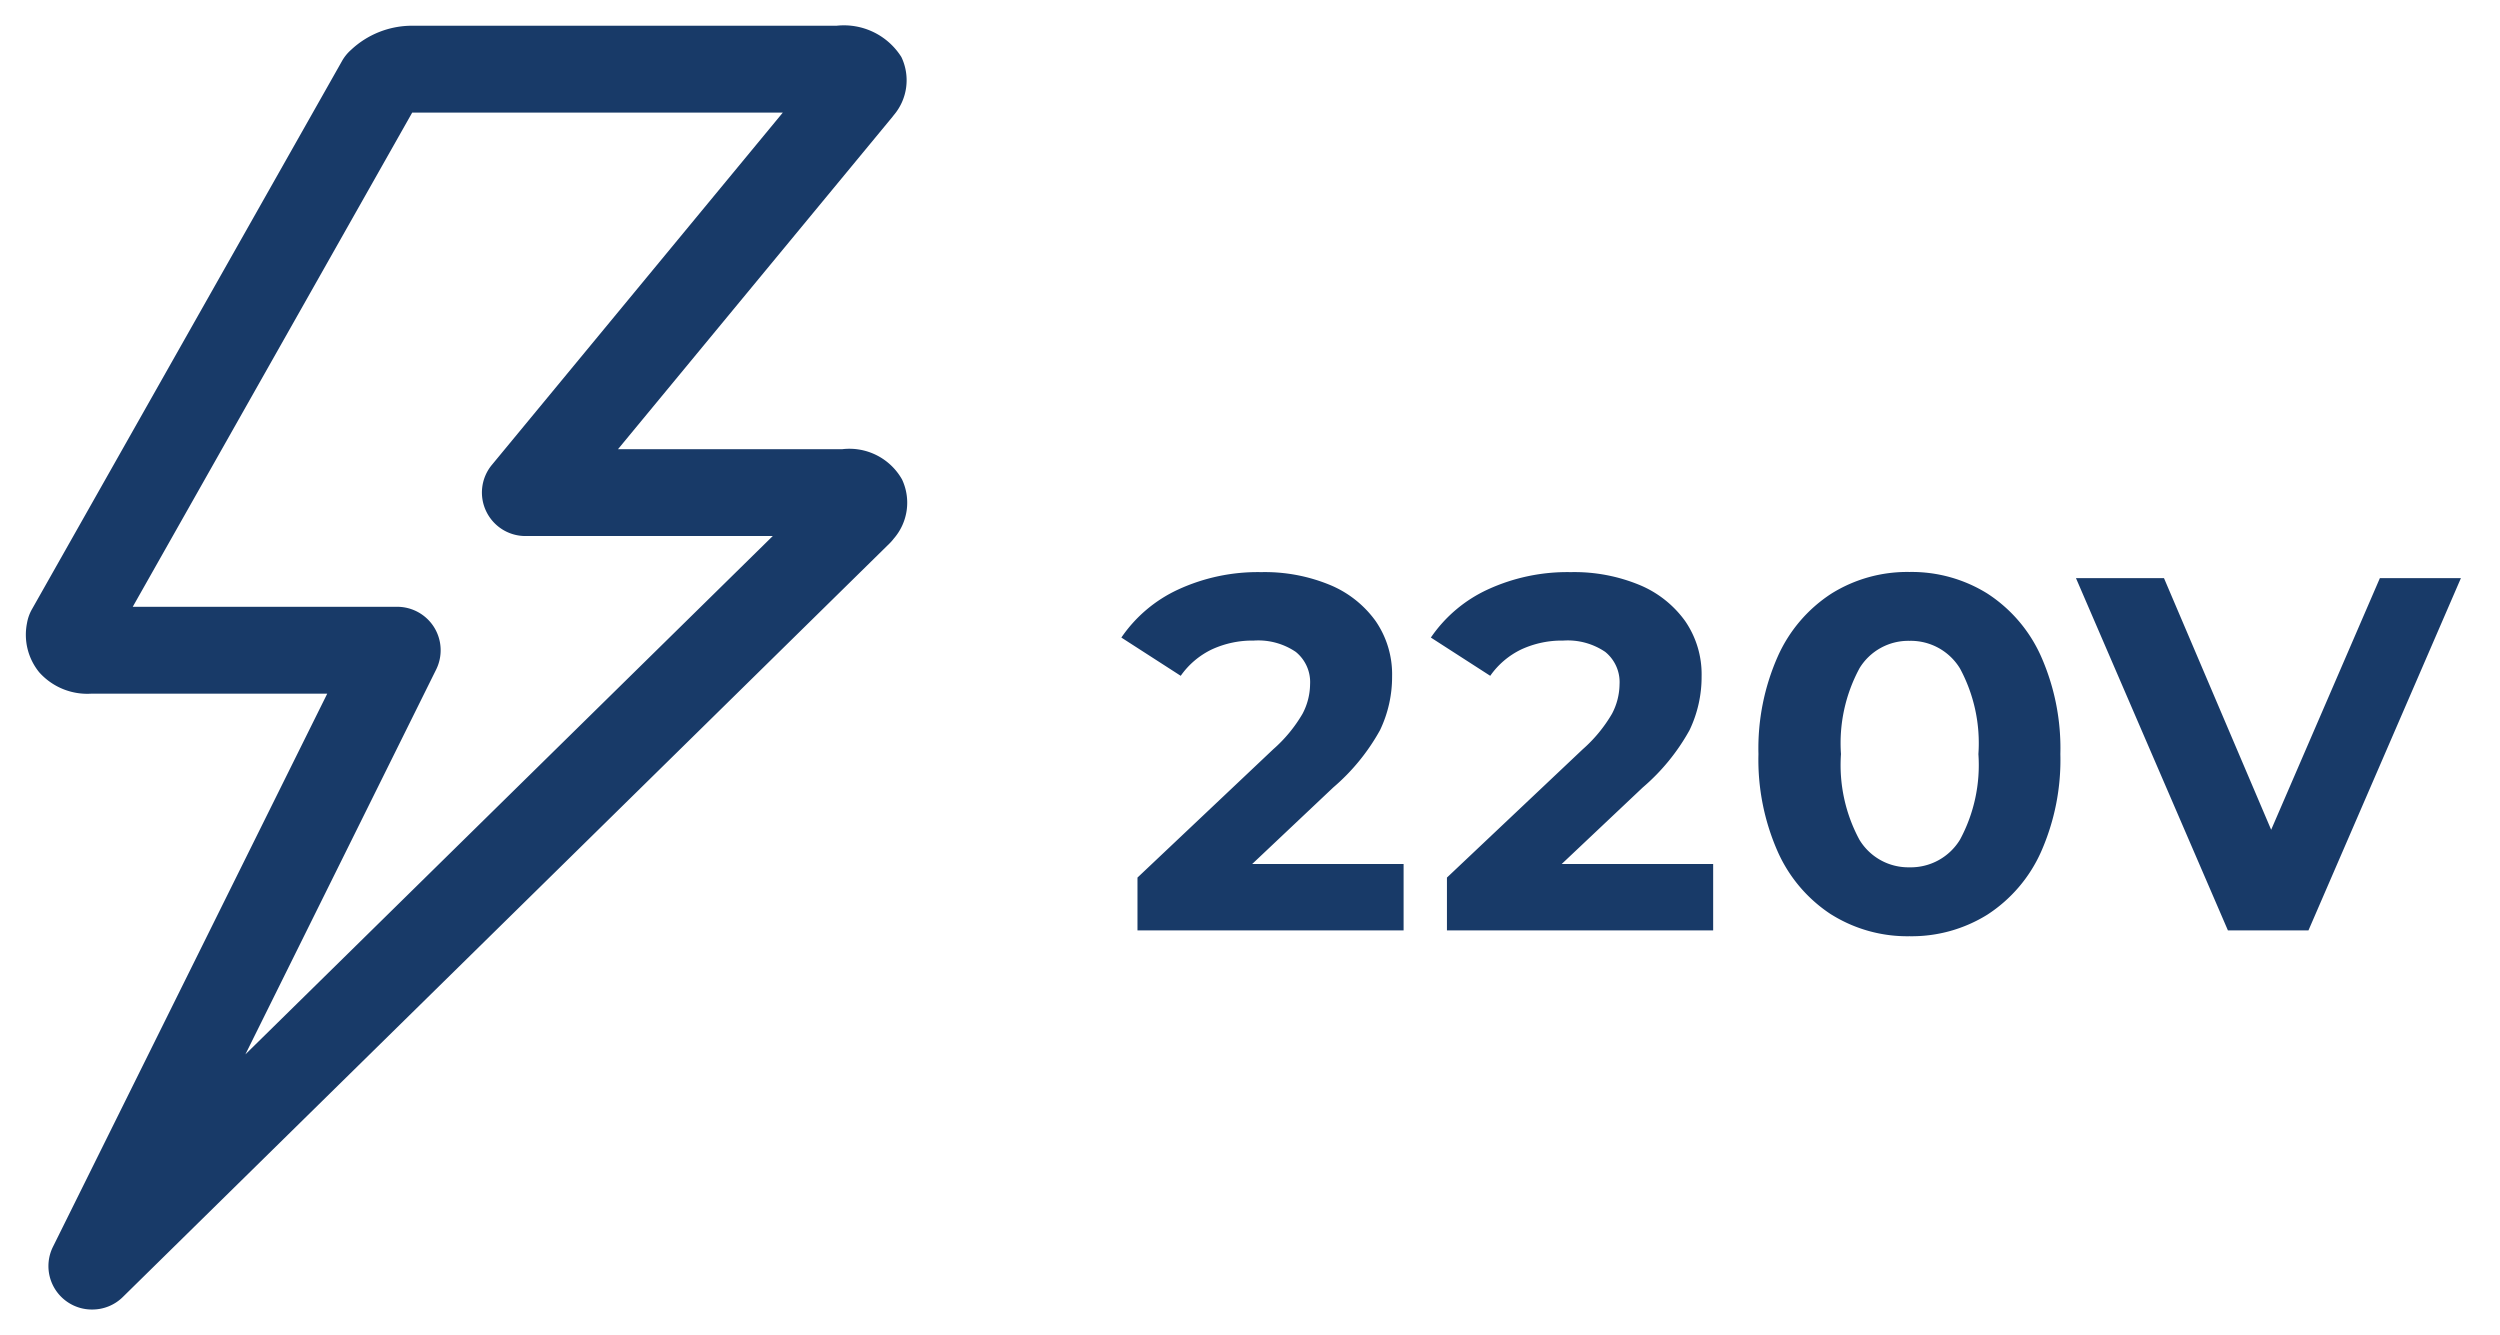 <svg xmlns="http://www.w3.org/2000/svg" width="48.682" height="26" viewBox="0 0 48.682 26"><g transform="translate(-281.994 -807.5)"><path d="M-625.208-746.161a.845.845,0,0,1-.262-1.06l5.341-10.771h-4.6a1.254,1.254,0,0,1-1.007-.415,1.157,1.157,0,0,1-.239-.96.838.838,0,0,1,.1-.276l6.033-10.667a.834.834,0,0,1,.175-.217,1.737,1.737,0,0,1,1.19-.472h8.268a1.322,1.322,0,0,1,1.26.609,1.049,1.049,0,0,1-.15,1.135l-.023.03-5.345,6.472h4.367a1.177,1.177,0,0,1,1.164.589,1.066,1.066,0,0,1-.162,1.154.907.907,0,0,1-.083.094l-14.93,14.674a.844.844,0,0,1-.593.242A.843.843,0,0,1-625.208-746.161Zm1.292-13.523h5.15a.847.847,0,0,1,.719.4.848.848,0,0,1,.039.822l-3.715,7.494,10.27-10.094h-4.817a.846.846,0,0,1-.765-.485.844.844,0,0,1,.112-.9l5.666-6.861h-7.217Zm33.078,5.994a2.831,2.831,0,0,1-1.043-1.22,4.424,4.424,0,0,1-.378-1.906,4.417,4.417,0,0,1,.378-1.905,2.826,2.826,0,0,1,1.043-1.22,2.783,2.783,0,0,1,1.519-.421,2.785,2.785,0,0,1,1.519.421,2.826,2.826,0,0,1,1.043,1.22,4.417,4.417,0,0,1,.377,1.905,4.424,4.424,0,0,1-.377,1.906,2.831,2.831,0,0,1-1.043,1.22,2.785,2.785,0,0,1-1.519.421A2.783,2.783,0,0,1-590.838-753.691Zm.544-4.792a3.064,3.064,0,0,0-.358,1.666,3.062,3.062,0,0,0,.358,1.666,1.113,1.113,0,0,0,.975.539,1.122,1.122,0,0,0,.985-.539,3.062,3.062,0,0,0,.358-1.666,3.064,3.064,0,0,0-.358-1.666,1.122,1.122,0,0,0-.985-.539A1.113,1.113,0,0,0-590.294-758.483Zm7.177,5.1-2.959-6.86h1.714l2.087,4.9,2.117-4.9h1.578l-2.969,6.86Zm-15.208,0v-1.029l2.646-2.5a2.8,2.8,0,0,0,.568-.69,1.256,1.256,0,0,0,.147-.573.757.757,0,0,0-.279-.632,1.3,1.3,0,0,0-.818-.22,1.881,1.881,0,0,0-.814.171,1.565,1.565,0,0,0-.607.515l-1.156-.745a2.717,2.717,0,0,1,1.108-.936,3.7,3.7,0,0,1,1.616-.338,3.323,3.323,0,0,1,1.337.249,2.07,2.07,0,0,1,.892.706,1.827,1.827,0,0,1,.319,1.074,2.4,2.4,0,0,1-.235,1.048,4.038,4.038,0,0,1-.912,1.117l-1.578,1.49h2.95v1.293Zm-6.026,0v-1.029l2.645-2.5a2.789,2.789,0,0,0,.569-.69,1.257,1.257,0,0,0,.147-.573.757.757,0,0,0-.279-.632,1.3,1.3,0,0,0-.818-.22,1.881,1.881,0,0,0-.814.171,1.566,1.566,0,0,0-.608.515l-1.156-.745a2.718,2.718,0,0,1,1.108-.936,3.7,3.7,0,0,1,1.616-.338,3.323,3.323,0,0,1,1.337.249,2.07,2.07,0,0,1,.892.706,1.827,1.827,0,0,1,.319,1.074,2.4,2.4,0,0,1-.235,1.048,4.037,4.037,0,0,1-.912,1.117l-1.578,1.49h2.949v1.293Z" transform="translate(908.495 1579)" fill="#183a68"/><path d="M-624.713-745.5a1.335,1.335,0,0,1-.79-.257,1.34,1.34,0,0,1-.416-1.687l4.982-10.049h-3.8a1.737,1.737,0,0,1-1.388-.592,1.652,1.652,0,0,1-.351-1.366,1.333,1.333,0,0,1,.157-.441l6.032-10.666a1.331,1.331,0,0,1,.279-.345,2.246,2.246,0,0,1,1.521-.6h8.268a1.729,1.729,0,0,1,1.708.887,1.555,1.555,0,0,1-.2,1.656l-.039.049-4.67,5.654h3.305a1.638,1.638,0,0,1,1.611.866,1.574,1.574,0,0,1-.21,1.678,1.416,1.416,0,0,1-.129.148l-14.933,14.677A1.338,1.338,0,0,1-624.713-745.5Zm6.228-25a1.242,1.242,0,0,0-.859.347.335.335,0,0,0-.071.087l-6.034,10.669a.338.338,0,0,0-.04.112.659.659,0,0,0,.129.556.778.778,0,0,0,.625.237h5.41l-5.7,11.493a.344.344,0,0,0,.107.433.342.342,0,0,0,.2.066.344.344,0,0,0,.243-.1l14.93-14.675a.4.4,0,0,0,.034-.04.574.574,0,0,0,.113-.63c-.042-.085-.156-.312-.716-.312h-5.428l6.028-7.3a.557.557,0,0,0,.1-.614c-.147-.3-.511-.333-.813-.333Zm-2.889,19.888-.8-.579,3.715-7.494a.346.346,0,0,0-.016-.337.345.345,0,0,0-.294-.162h-6.007l6.008-10.624h8.57l-6.342,7.679a.345.345,0,0,0-.046.366.347.347,0,0,0,.313.2h6.039Zm-1.686-9.572h4.293a1.34,1.34,0,0,1,1.143.635,1.341,1.341,0,0,1,.062,1.308l-2.4,4.835,7.282-7.157h-3.595a1.351,1.351,0,0,1-1.217-.772,1.349,1.349,0,0,1,.179-1.431l4.991-6.042h-5.864Zm33.74,7.415a3.289,3.289,0,0,1-1.786-.5,3.336,3.336,0,0,1-1.228-1.43,4.935,4.935,0,0,1-.426-2.119,4.927,4.927,0,0,1,.426-2.119,3.328,3.328,0,0,1,1.228-1.429,3.29,3.29,0,0,1,1.787-.5,3.29,3.29,0,0,1,1.786.5,3.33,3.33,0,0,1,1.228,1.43,4.927,4.927,0,0,1,.425,2.118,4.937,4.937,0,0,1-.425,2.12,3.334,3.334,0,0,1-1.227,1.429A3.29,3.29,0,0,1-589.319-752.769Zm0-7.095a2.275,2.275,0,0,0-1.252.344,2.315,2.315,0,0,0-.858,1.011,3.947,3.947,0,0,0-.33,1.692,3.954,3.954,0,0,0,.33,1.692,2.322,2.322,0,0,0,.859,1.012,2.273,2.273,0,0,0,1.251.343,2.274,2.274,0,0,0,1.252-.344,2.321,2.321,0,0,0,.858-1.011,3.955,3.955,0,0,0,.329-1.693,3.948,3.948,0,0,0-.329-1.691,2.316,2.316,0,0,0-.859-1.012A2.274,2.274,0,0,0-589.319-759.864Zm8.1,6.977h-2.225l-3.391-7.86h2.805l1.76,4.131,1.785-4.131h2.668Zm-1.567-1h.911l2.536-5.86h-.488l-2.449,5.668-2.414-5.668h-.624Zm-9.853,1h-12.21v-1.744l2.8-2.647a2.269,2.269,0,0,0,.467-.554.768.768,0,0,0,.092-.346c0-.169-.057-.215-.088-.239a.874.874,0,0,0-.509-.113,1.378,1.378,0,0,0-.6.123,1.064,1.064,0,0,0-.415.354l-.277.387-1.985-1.279.285-.423a3.225,3.225,0,0,1,1.306-1.108,4.21,4.21,0,0,1,1.833-.387,3.831,3.831,0,0,1,1.537.291,2.573,2.573,0,0,1,1.1.877,2.209,2.209,0,0,1,.213.379l.036-.053a3.224,3.224,0,0,1,1.306-1.108,4.21,4.21,0,0,1,1.833-.387,3.831,3.831,0,0,1,1.537.291,2.573,2.573,0,0,1,1.1.877,2.327,2.327,0,0,1,.409,1.361,2.9,2.9,0,0,1-.284,1.265,4.467,4.467,0,0,1-1.022,1.267l-.66.623h2.192Zm-5.184-1h4.184v-.293h-3.708l2.492-2.353a3.612,3.612,0,0,0,.8-.969,1.909,1.909,0,0,0,.186-.832,1.329,1.329,0,0,0-.229-.787,1.568,1.568,0,0,0-.682-.534,2.844,2.844,0,0,0-1.137-.207,3.222,3.222,0,0,0-1.4.288,2.4,2.4,0,0,0-.571.375l.318.205a2.019,2.019,0,0,1,.479-.317,2.387,2.387,0,0,1,1.028-.219,1.778,1.778,0,0,1,1.129.329,1.245,1.245,0,0,1,.469,1.024,1.755,1.755,0,0,1-.2.8,3.235,3.235,0,0,1-.669.826l-2.491,2.353Zm-6.026,0h4.183v-.293h-3.707l2.492-2.353a3.613,3.613,0,0,0,.8-.969,1.91,1.91,0,0,0,.186-.832,1.329,1.329,0,0,0-.229-.787,1.568,1.568,0,0,0-.682-.534,2.844,2.844,0,0,0-1.137-.207,3.222,3.222,0,0,0-1.4.288,2.4,2.4,0,0,0-.571.375l.318.205a2.019,2.019,0,0,1,.479-.317,2.387,2.387,0,0,1,1.028-.219,1.778,1.778,0,0,1,1.129.328,1.245,1.245,0,0,1,.469,1.024,1.755,1.755,0,0,1-.2.8,3.221,3.221,0,0,1-.67.826l-2.489,2.352Zm2.992-1.293h2.191v.4l2.646-2.5a2.281,2.281,0,0,0,.466-.554.767.767,0,0,0,.092-.346c0-.169-.057-.215-.088-.239a.874.874,0,0,0-.509-.113,1.378,1.378,0,0,0-.6.123,1.063,1.063,0,0,0-.414.354l-.277.387-1.561-1.006a2.7,2.7,0,0,1,.021.337,2.9,2.9,0,0,1-.284,1.265A4.464,4.464,0,0,1-600.2-755.8Zm11.54,1.068a1.61,1.61,0,0,1-1.392-.763,3.489,3.489,0,0,1-.441-1.942,3.493,3.493,0,0,1,.441-1.942,1.61,1.61,0,0,1,1.392-.763,1.62,1.62,0,0,1,1.4.763,3.493,3.493,0,0,1,.442,1.943,3.489,3.489,0,0,1-.442,1.943A1.621,1.621,0,0,1-589.319-754.112Zm0-4.41a.62.62,0,0,0-.558.315,2.552,2.552,0,0,0-.275,1.39,2.548,2.548,0,0,0,.275,1.389.62.62,0,0,0,.558.316.622.622,0,0,0,.568-.316,2.548,2.548,0,0,0,.275-1.389,2.551,2.551,0,0,0-.275-1.39A.622.622,0,0,0-589.319-758.522Z" transform="translate(908.495 1579)" fill="rgba(0,0,0,0)"/></g></svg>